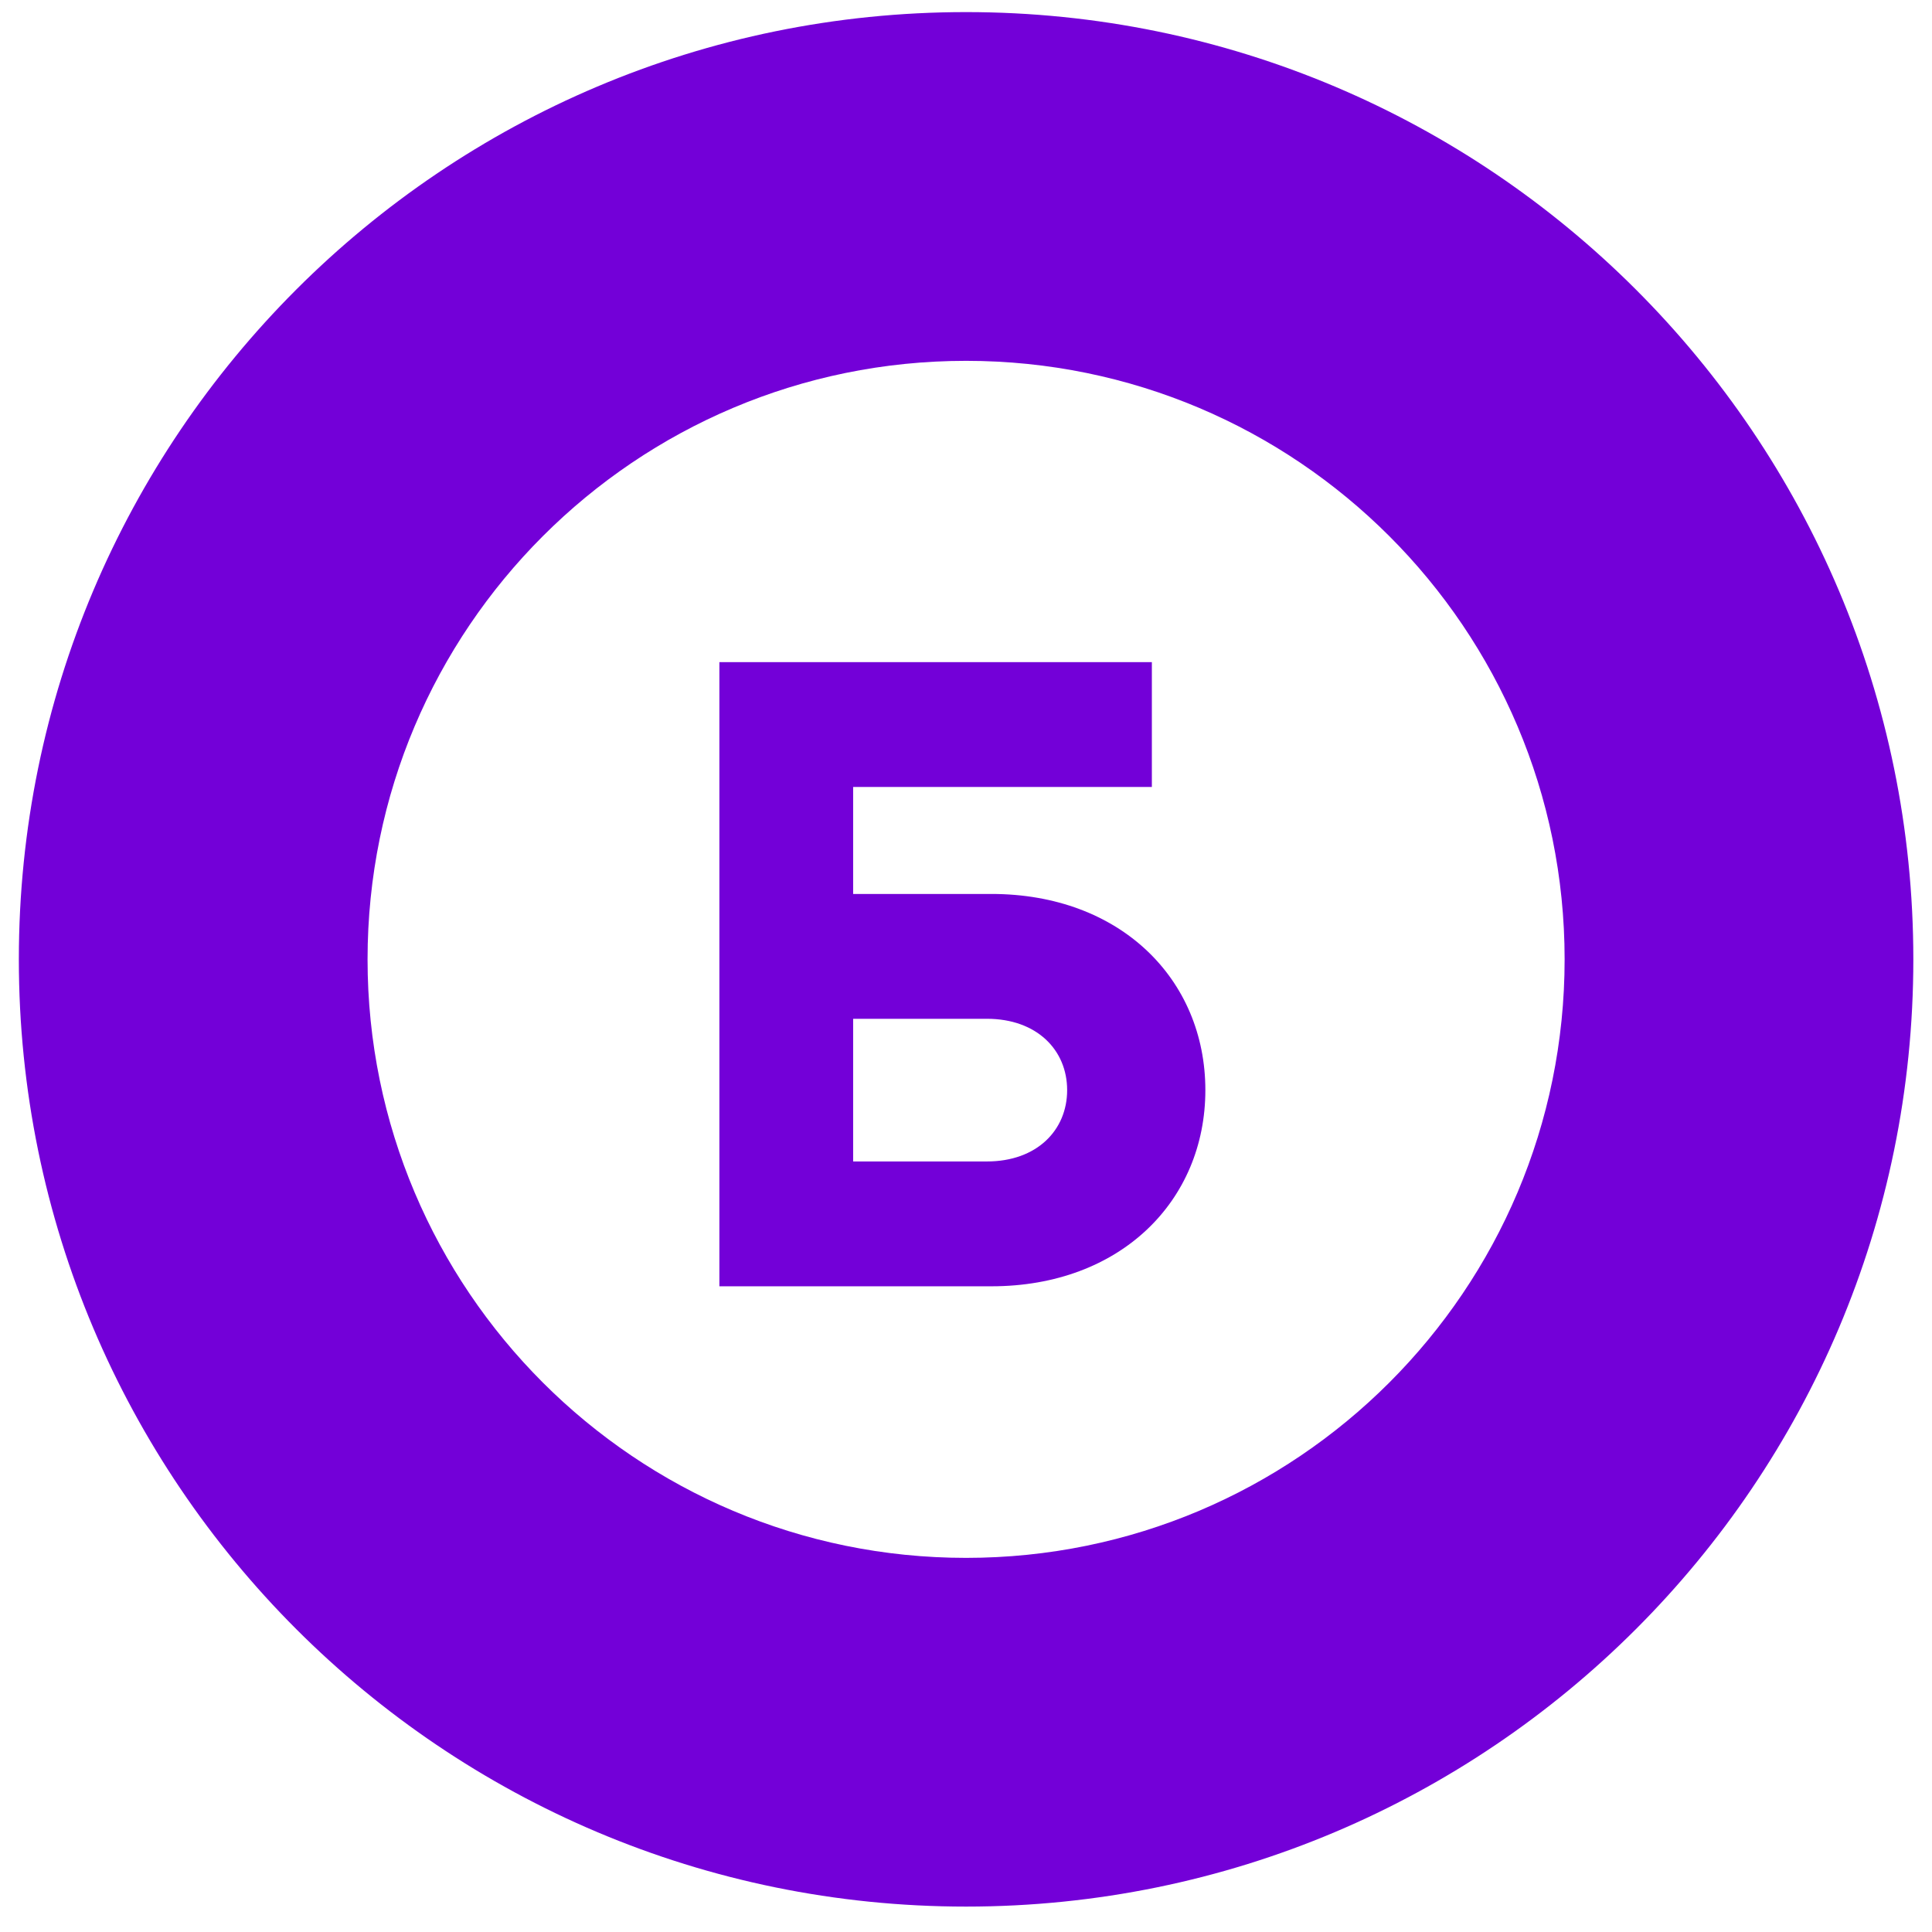 <svg width="65" height="65" viewBox="0 0 65 65" fill="none" xmlns="http://www.w3.org/2000/svg">
<path d="M64.372 32.276C64.372 49.877 50.104 64.145 32.503 64.145C14.902 64.145 0.634 49.877 0.634 32.276C0.634 14.675 14.902 0.407 32.503 0.407C50.104 0.407 64.372 14.675 64.372 32.276ZM12.366 32.276C12.366 43.398 21.382 52.413 32.503 52.413C43.624 52.413 52.64 43.398 52.64 32.276C52.64 21.155 43.624 12.14 32.503 12.14C21.382 12.14 12.366 21.155 12.366 32.276Z" fill="#7300D8"/>
<path d="M28.703 39.076H33.203C34.883 39.076 35.903 38.026 35.903 36.676C35.903 35.326 34.883 34.276 33.203 34.276H28.703V39.076ZM24.203 43.276V22.276H38.753V26.476H28.703V30.076H33.353C37.703 30.076 40.553 32.956 40.553 36.676C40.553 40.396 37.703 43.276 33.353 43.276H24.203Z" fill="#7300D8"/>
</svg>
